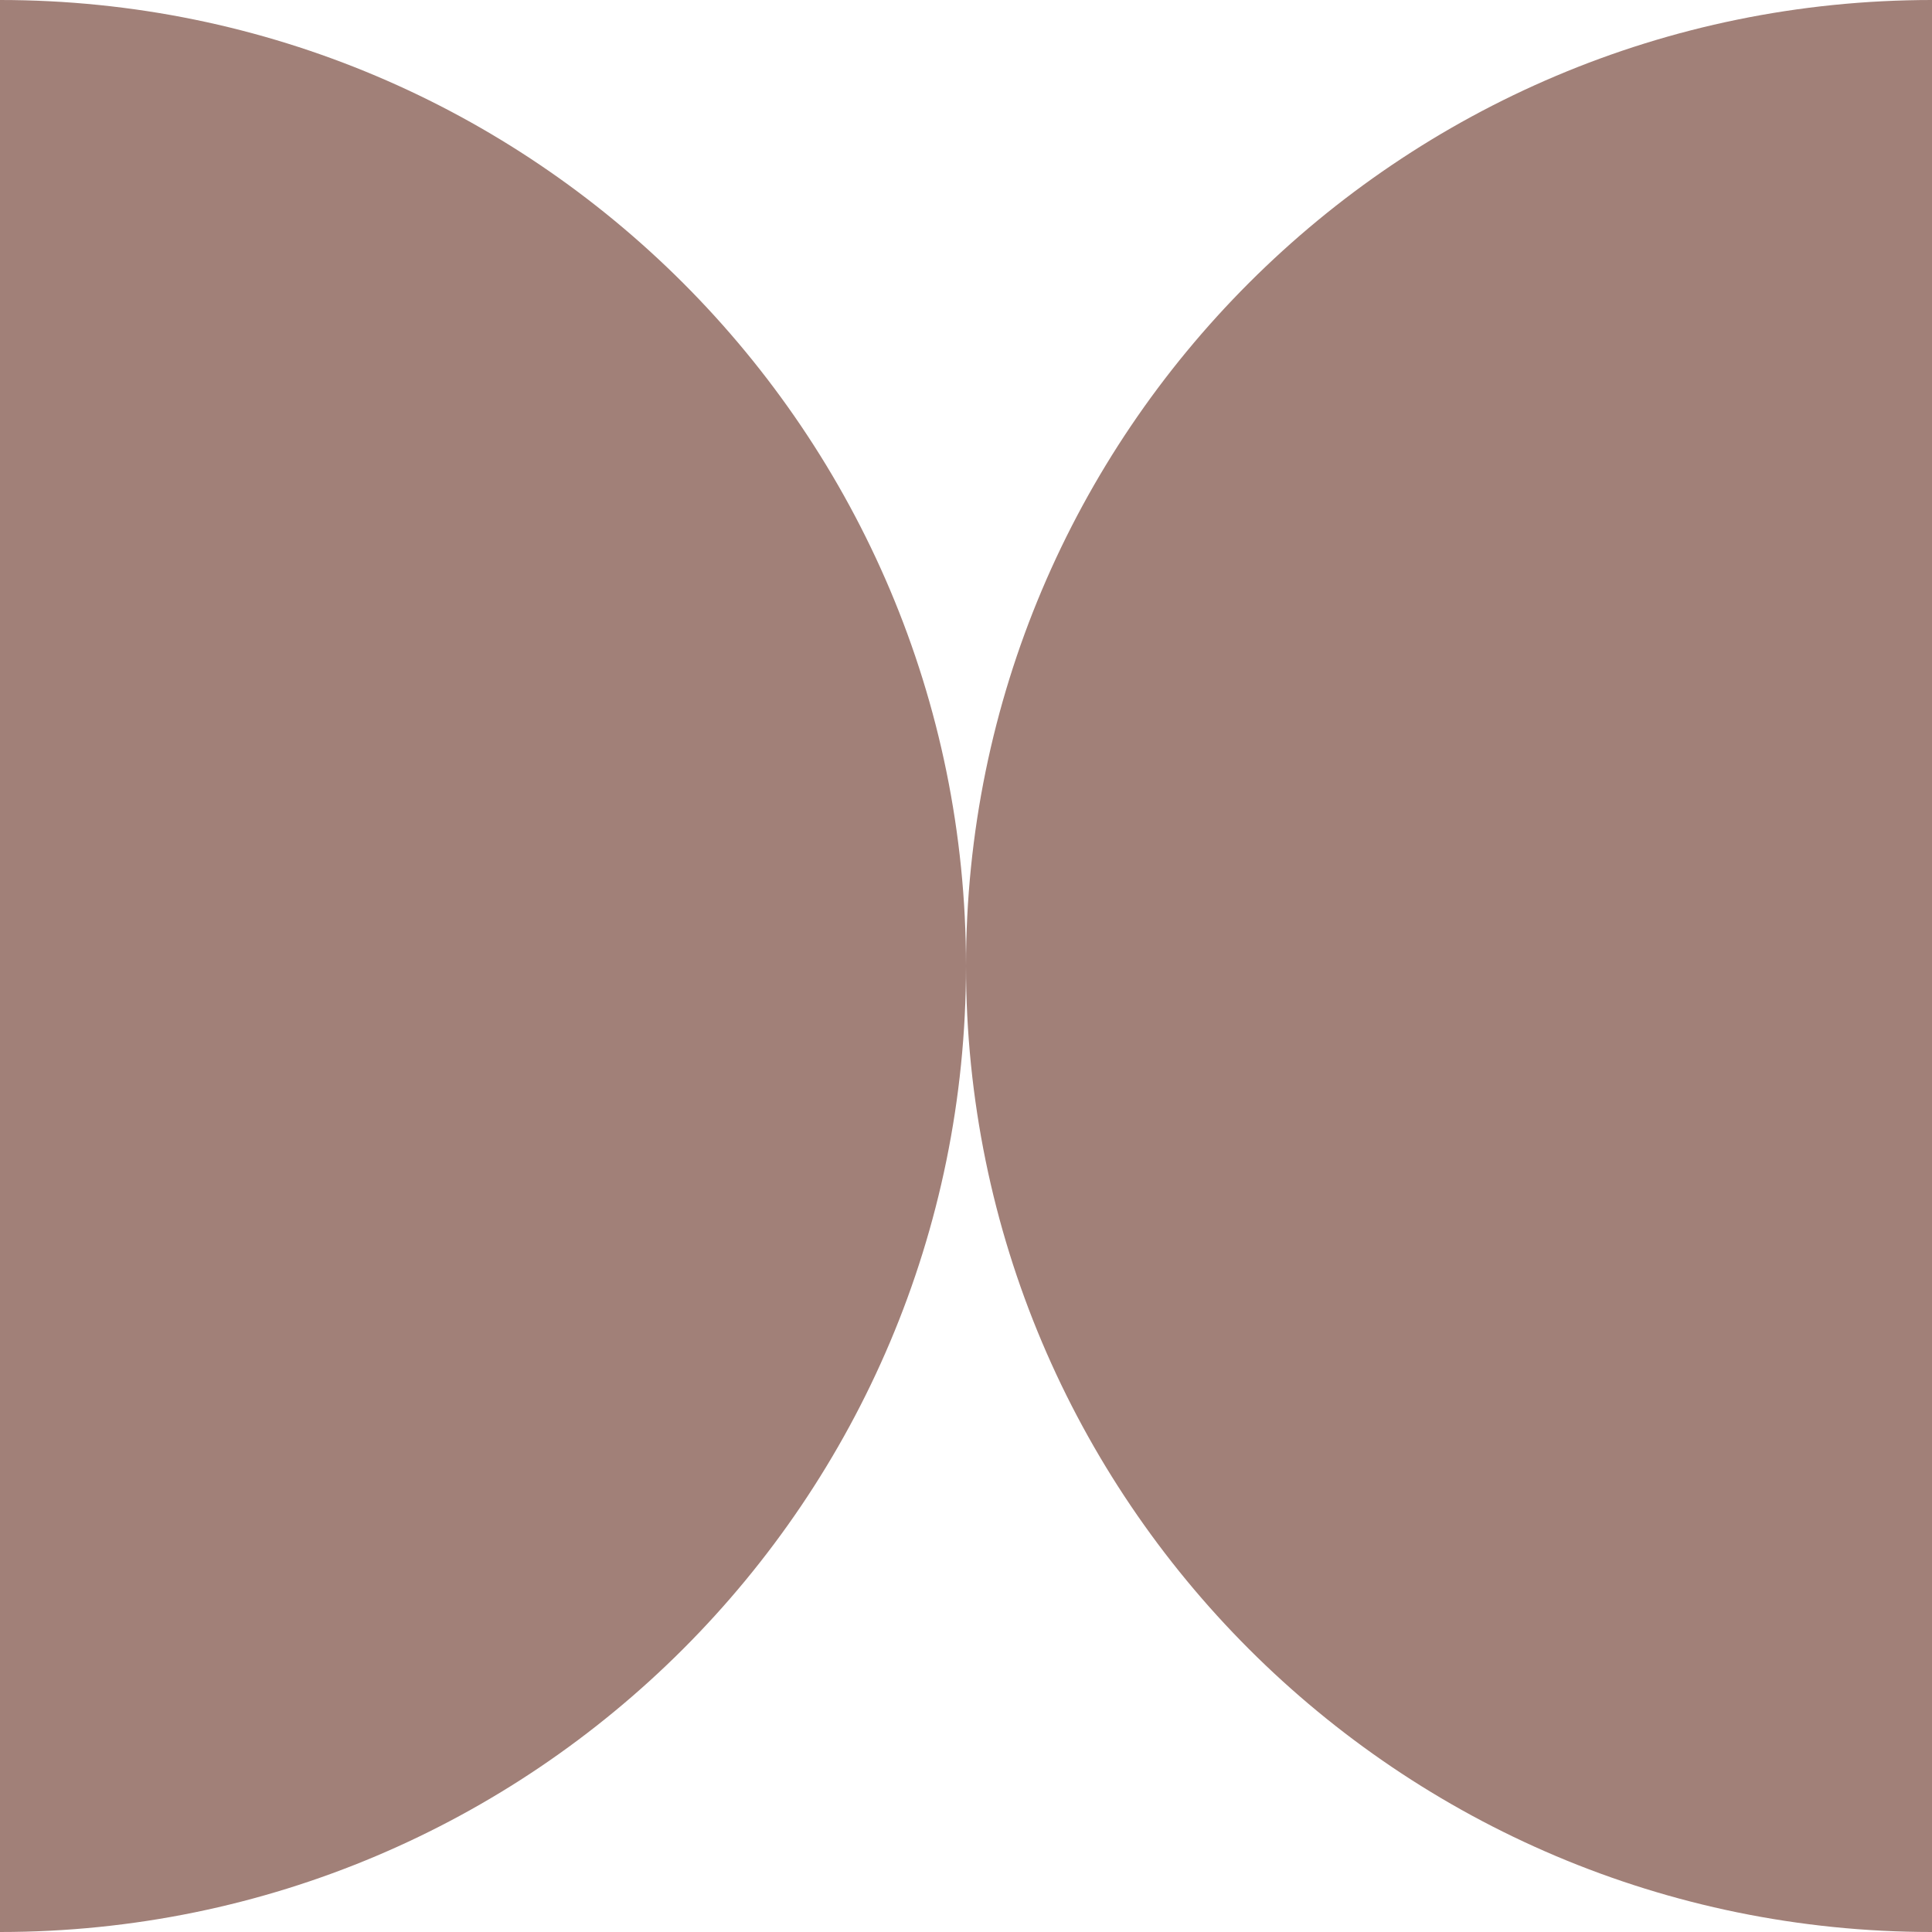 <svg width="30" height="30" viewBox="0 0 30 30" fill="none" xmlns="http://www.w3.org/2000/svg">
<path d="M30 30C21.716 30 15 23.284 15 15C15 6.716 21.716 0 30 0V30Z" fill="#A18078"/>
<path d="M2.62268e-06 -1.31134e-06C8.284 -5.87108e-07 15 6.716 15 15C15 23.284 8.284 30 0 30L2.62268e-06 -1.31134e-06Z" fill="#A18078"/>
</svg>
